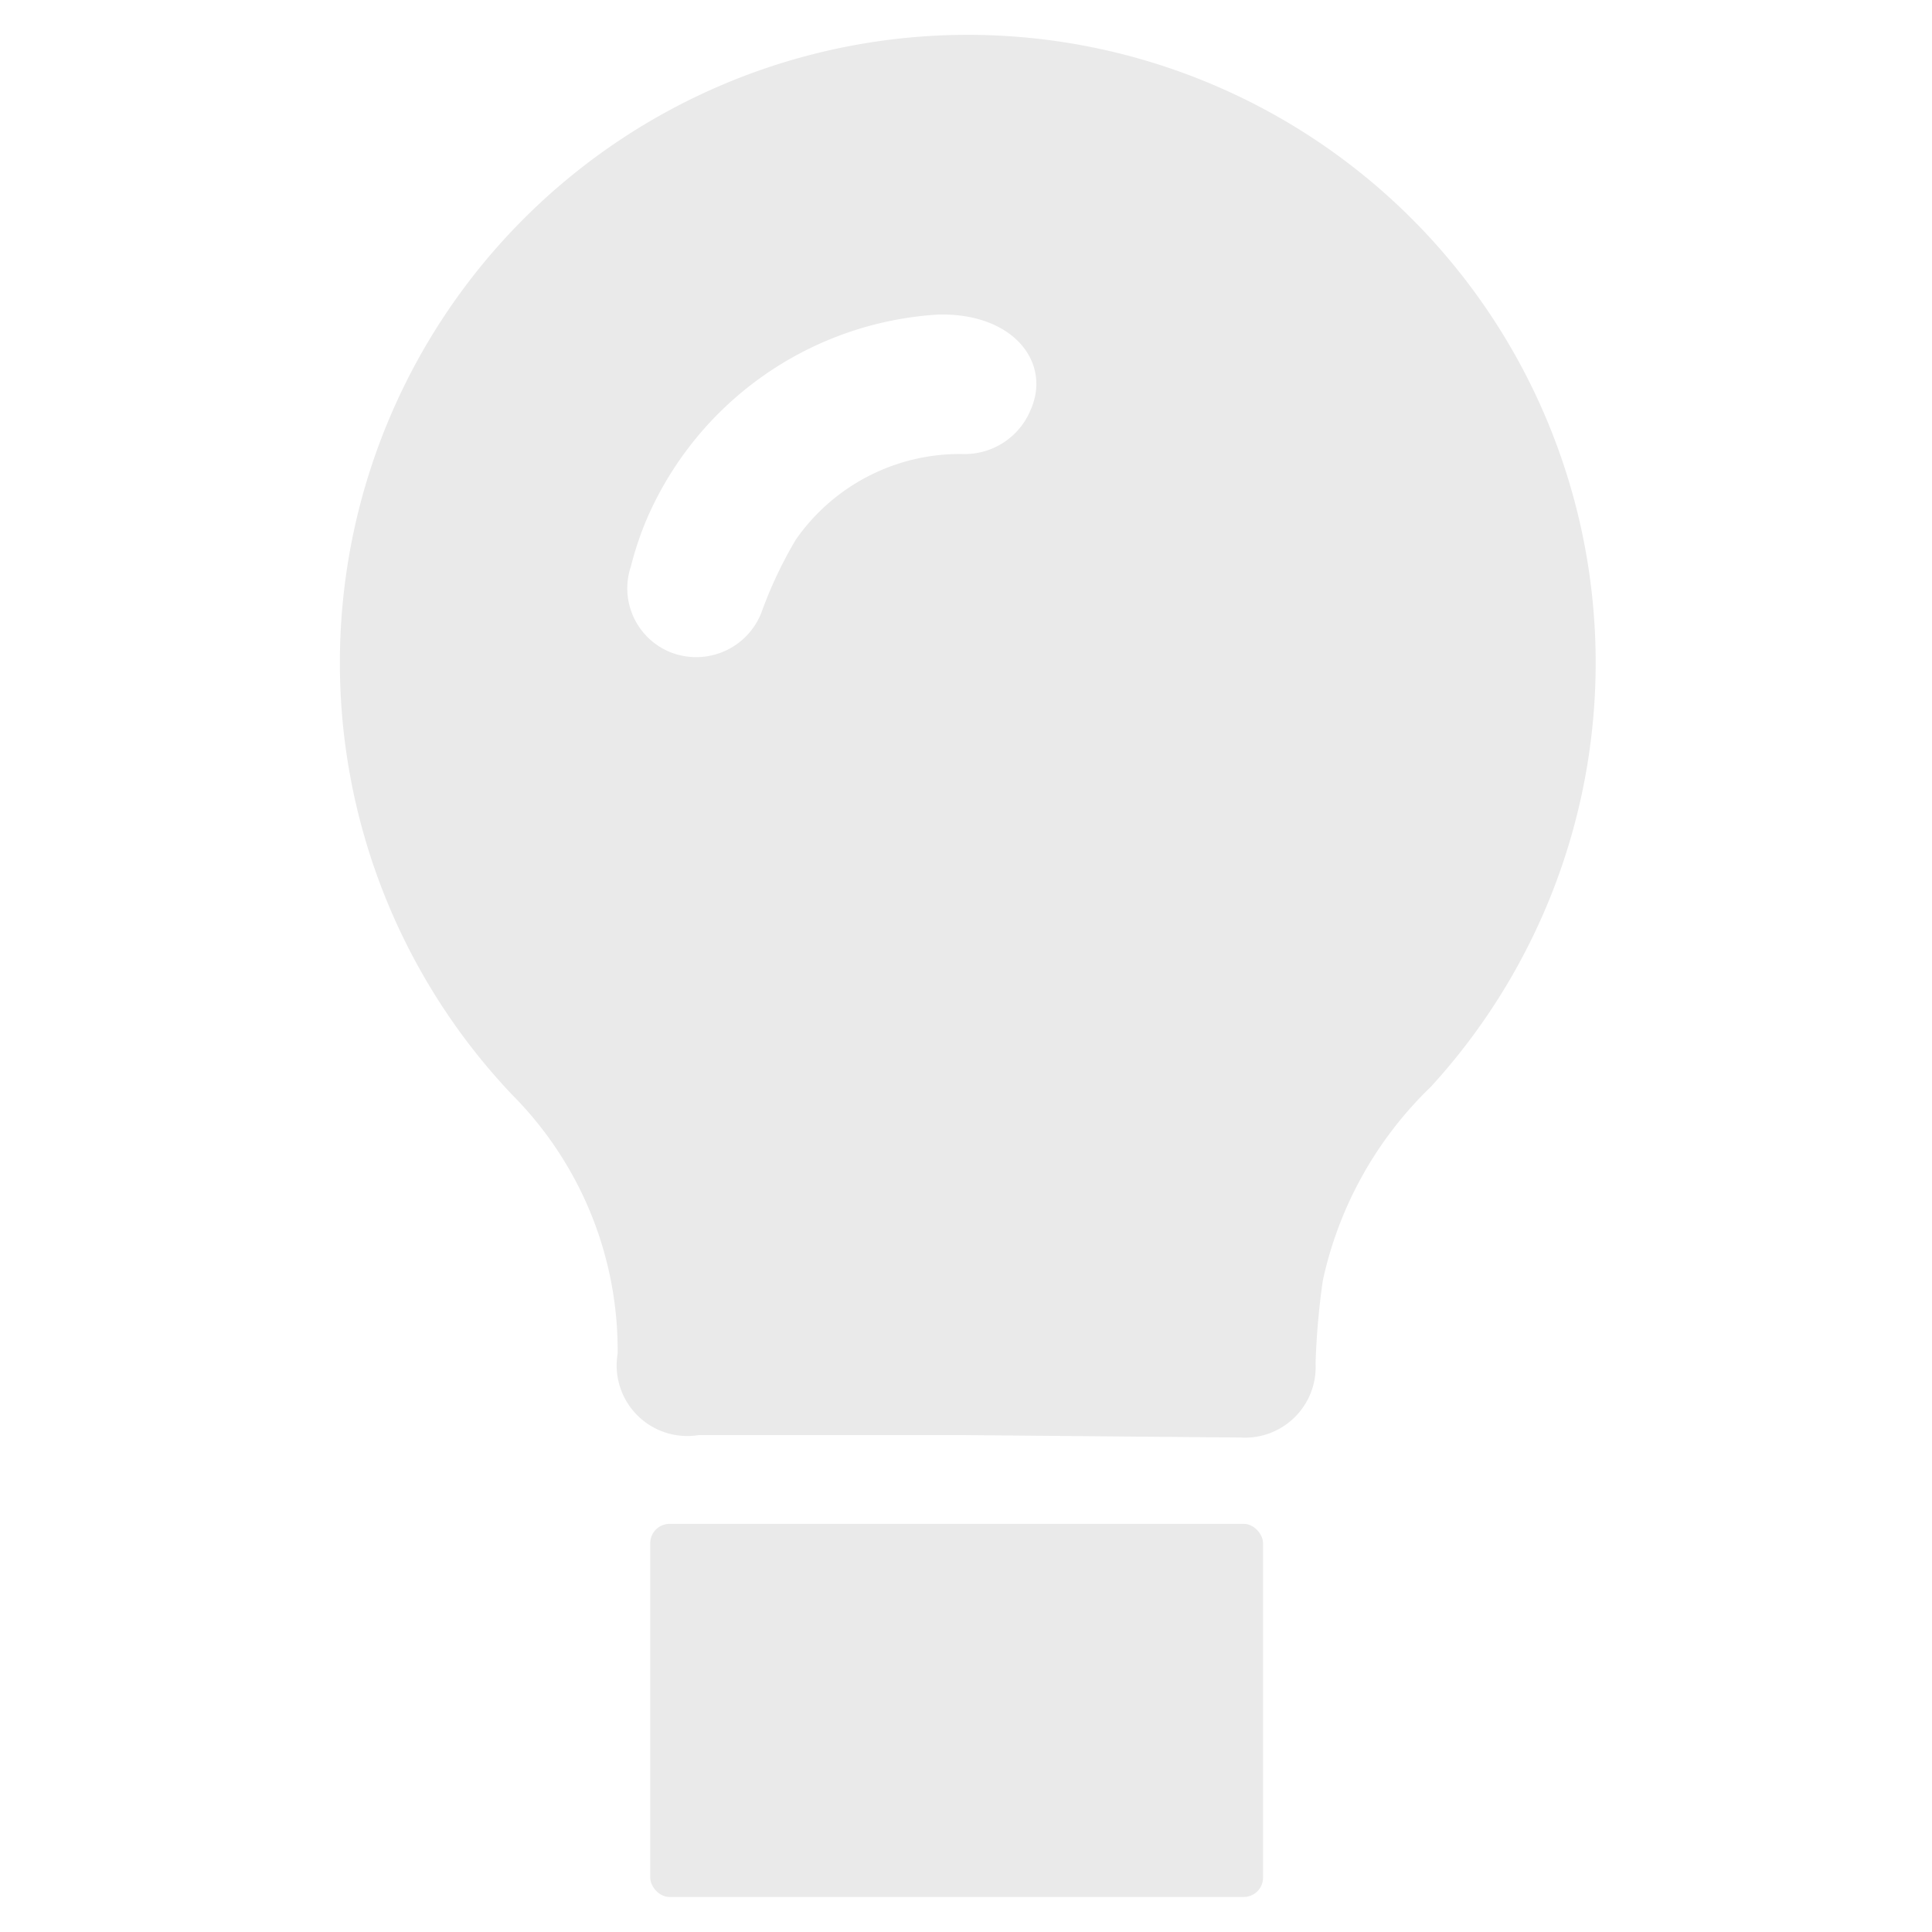 <svg id="Camada_1" data-name="Camada 1" xmlns="http://www.w3.org/2000/svg" viewBox="0 0 32 32"><defs><style>.cls-1{fill:#eaeaea;}</style></defs><path class="cls-1" d="M16,23.77H11.57a1.17,1.17,0,0,1-1.34-1.35,6,6,0,0,0-1.75-4.29A10.4,10.4,0,1,1,23.7,18a6.31,6.31,0,0,0-1.79,3.21,12.45,12.45,0,0,0-.12,1.37,1.17,1.17,0,0,1-1.24,1.23ZM15.54,5.21a5.63,5.63,0,0,0-4.82,3.37,5.37,5.37,0,0,0-.27.8,1.14,1.14,0,0,0,.7,1.44,1.16,1.16,0,0,0,1.46-.67,7.06,7.06,0,0,1,.57-1.21,3.31,3.31,0,0,1,2.76-1.42,1.18,1.18,0,0,0,1.13-.73C17.42,6,16.78,5.18,15.54,5.21Z"/><rect class="cls-1" x="10.77" y="25.24" width="10.15" height="6.18" rx="0.32"/></svg>